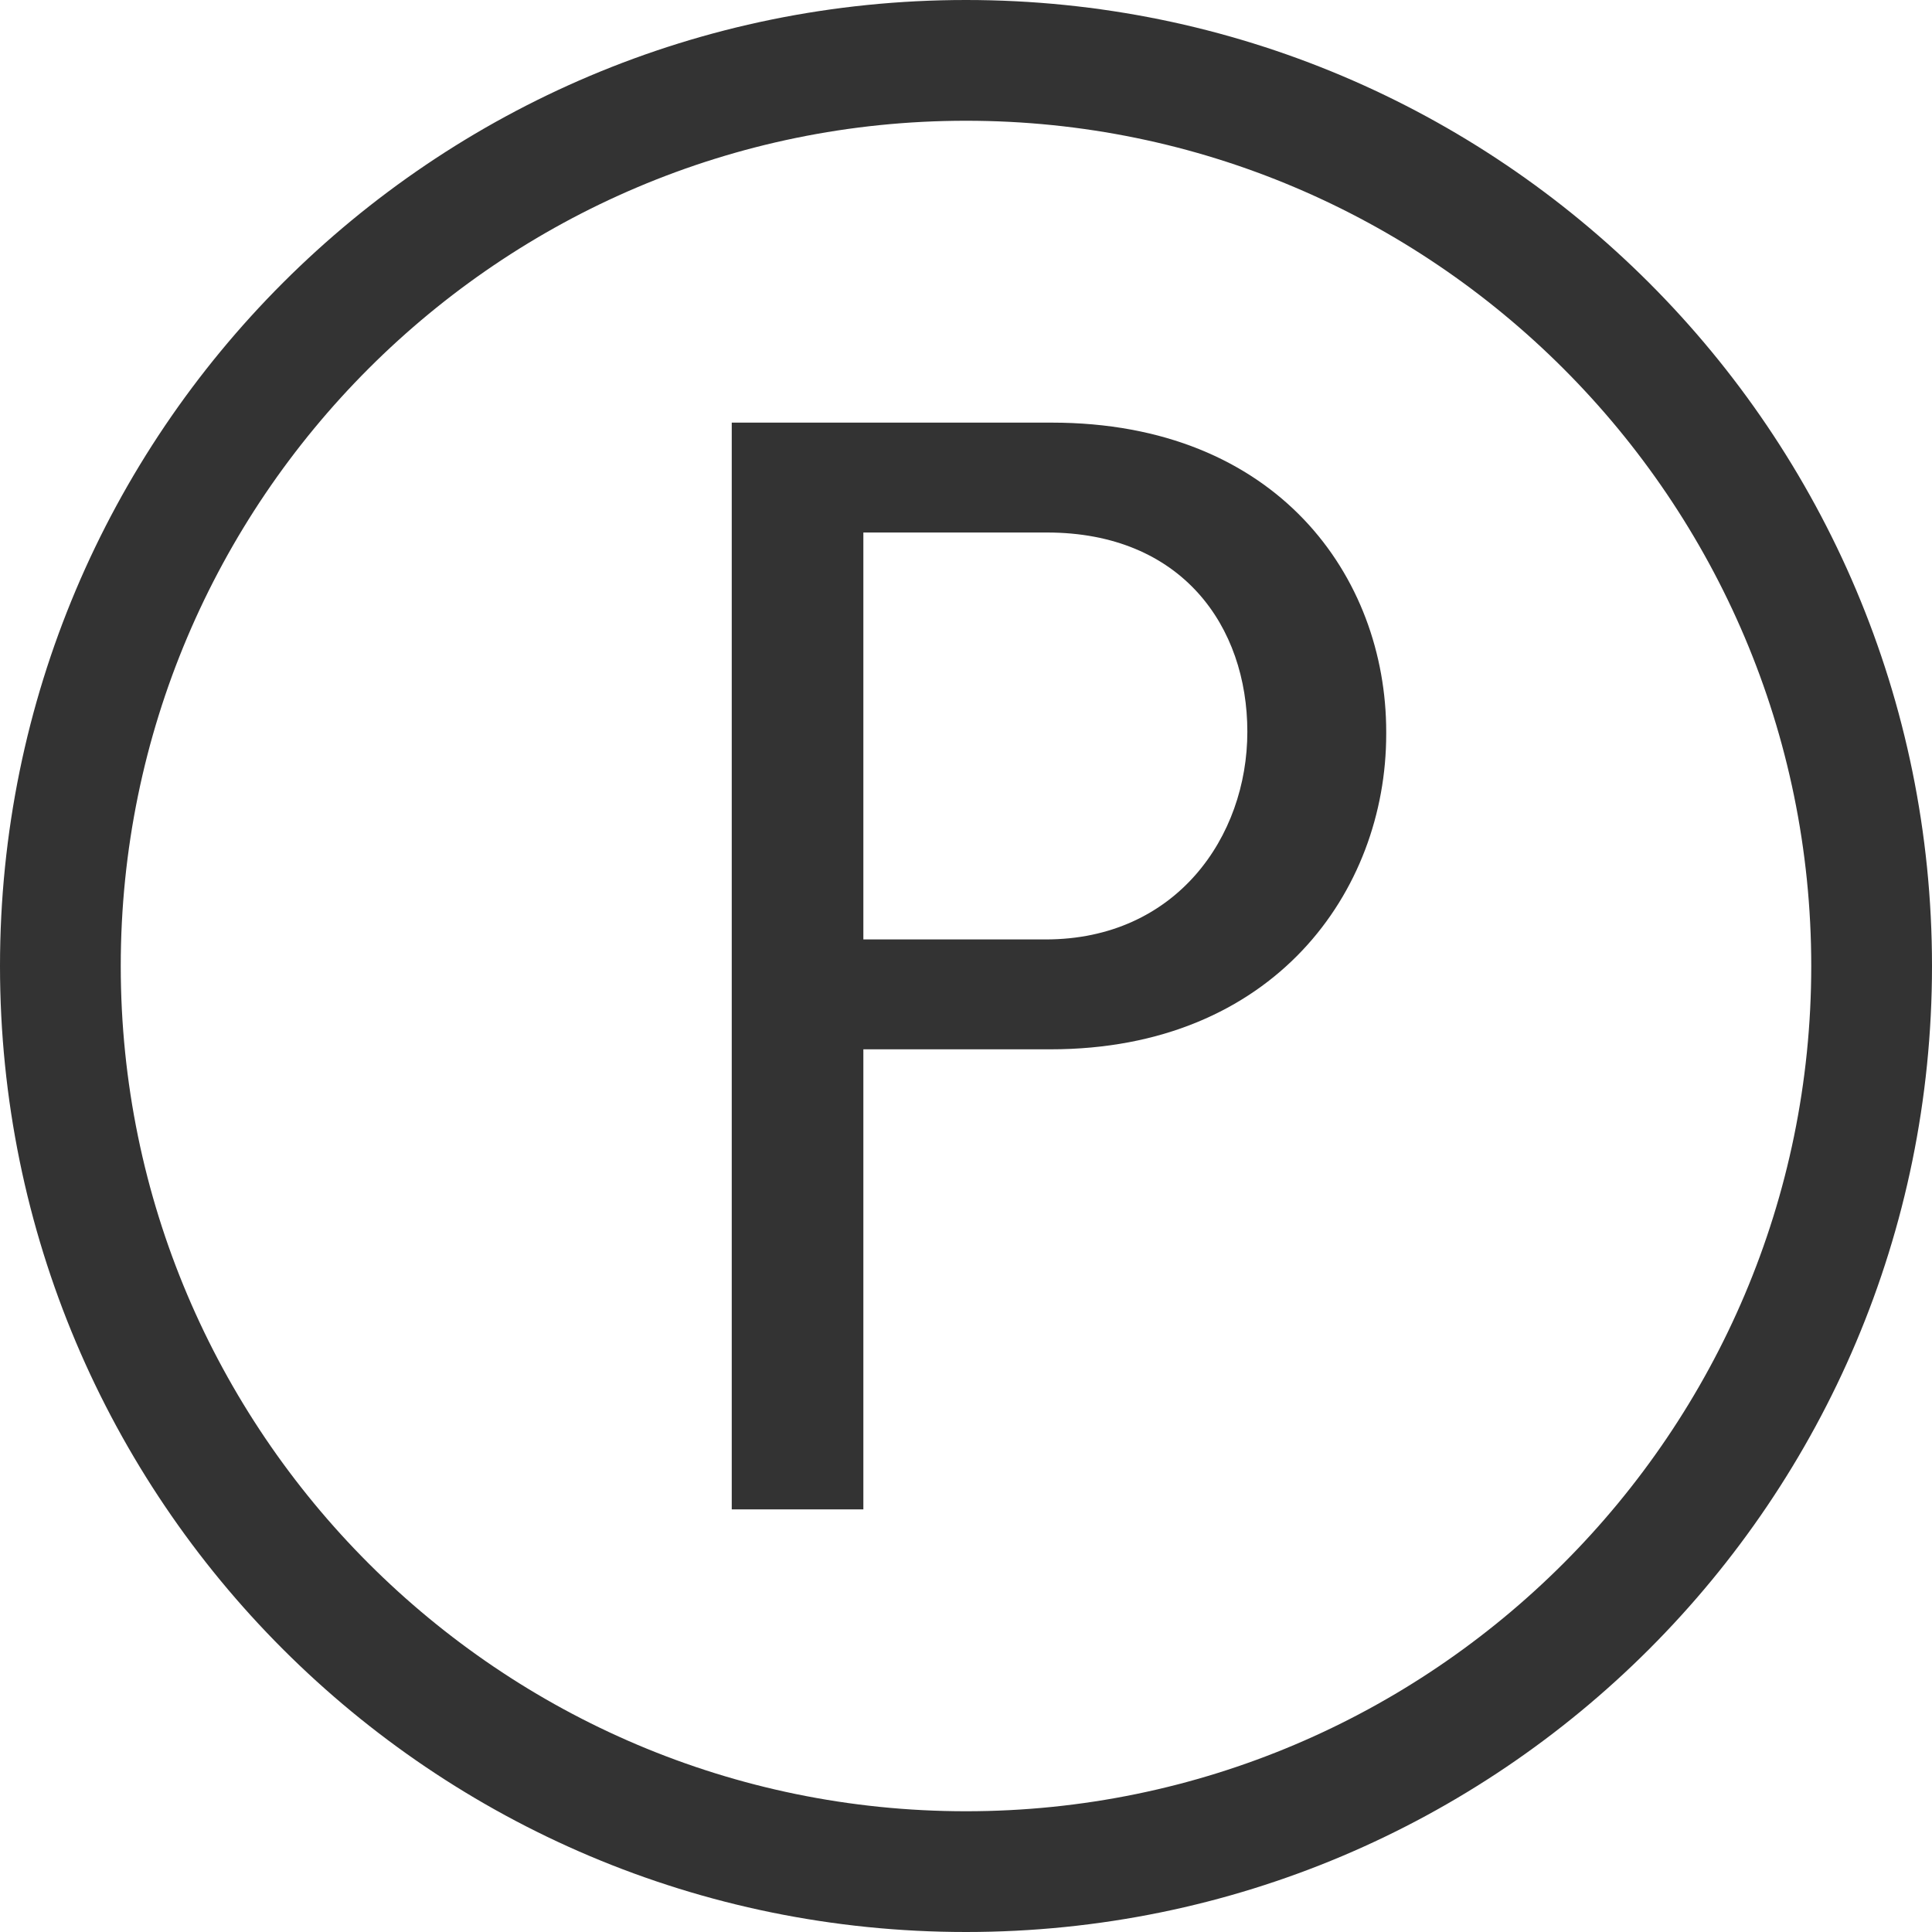 <?xml version="1.0" encoding="UTF-8"?>
<svg id="_レイヤー_1" data-name="レイヤー 1" xmlns="http://www.w3.org/2000/svg" viewBox="0 0 16 16">
  <defs>
    <style>
      .cls-1 {
        fill: #333;
        stroke-width: 0px;
      }
    </style>
  </defs>
  <path class="cls-1" d="M8,1c3.86,0,7,3.14,7,7s-3.14,7-7,7S1,11.86,1,8,4.14,1,8,1M8,0C3.58,0,0,3.58,0,8s3.58,8,8,8,8-3.58,8-8S12.42,0,8,0h0Z"/>
  <path class="cls-1" d="M6.06,12.5V3.5h2.65c1.87,0,2.77,1.28,2.77,2.56v.02c0,1.3-.93,2.61-2.78,2.61h-1.55v3.81h-1.09ZM8.66,7.78c1.08,0,1.67-.85,1.67-1.72s-.54-1.65-1.66-1.65h-1.52v3.37h1.51Z"/>
</svg>